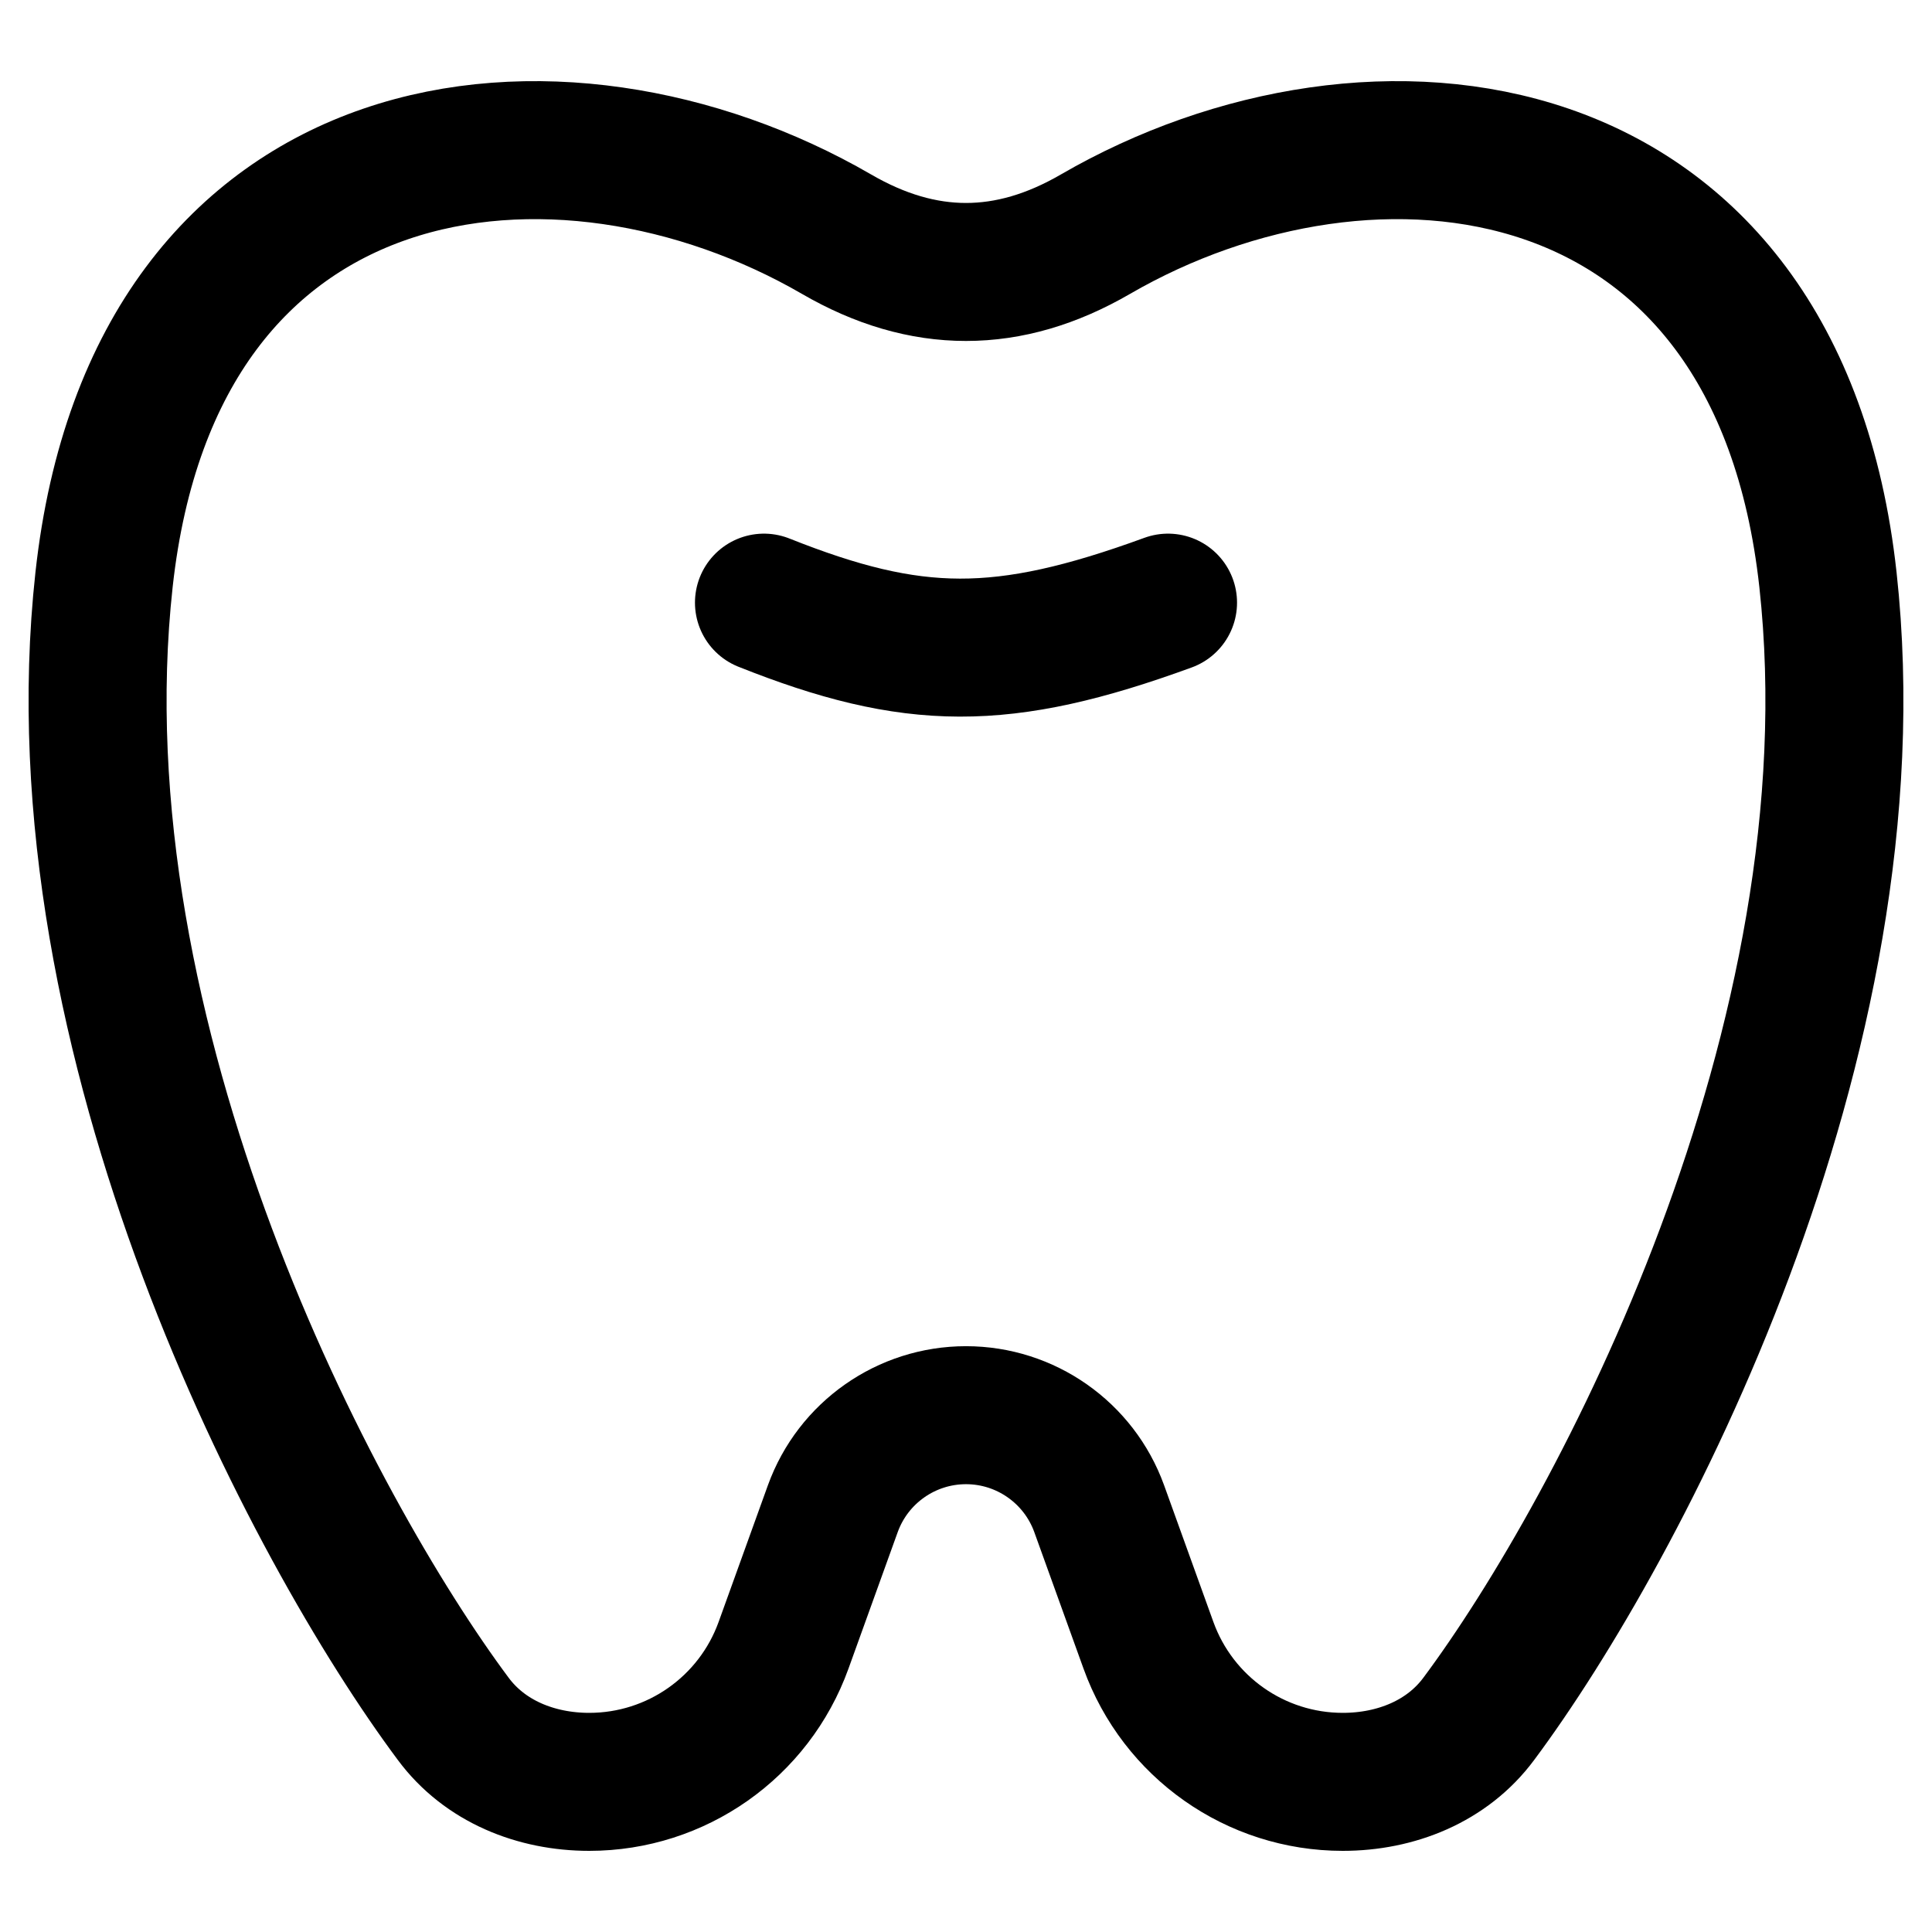 <svg xmlns="http://www.w3.org/2000/svg" fill="none" viewBox="0 0 14 14" id="Tooth--Streamline-Core"><desc>Tooth Streamline Icon: https://streamlinehq.com</desc><g id="tooth--health-medical-tooth"><path id="vector 2013" stroke="#000000" stroke-linecap="round" stroke-linejoin="round" d="M0.754 4.2C1.121 0.859 4.06 0.537 6.062 1.697C6.691 2.062 7.309 2.062 7.938 1.697C9.94 0.537 12.879 0.859 13.246 4.2C13.614 7.552 11.727 11.098 10.716 12.455C10.487 12.764 10.115 12.912 9.73 12.912C9.099 12.912 8.536 12.516 8.322 11.922L7.965 10.932C7.818 10.526 7.432 10.255 7 10.255C6.568 10.255 6.182 10.526 6.035 10.932L5.678 11.922C5.464 12.516 4.901 12.912 4.27 12.912C3.885 12.912 3.513 12.764 3.284 12.455C2.273 11.098 0.386 7.552 0.754 4.2Z" stroke-width="1"></path><path id="vector 2014" stroke="#000000" stroke-linecap="round" stroke-linejoin="round" d="M8.464 4.367C7.262 4.806 6.616 4.797 5.536 4.367" stroke-width="1"></path></g></svg>